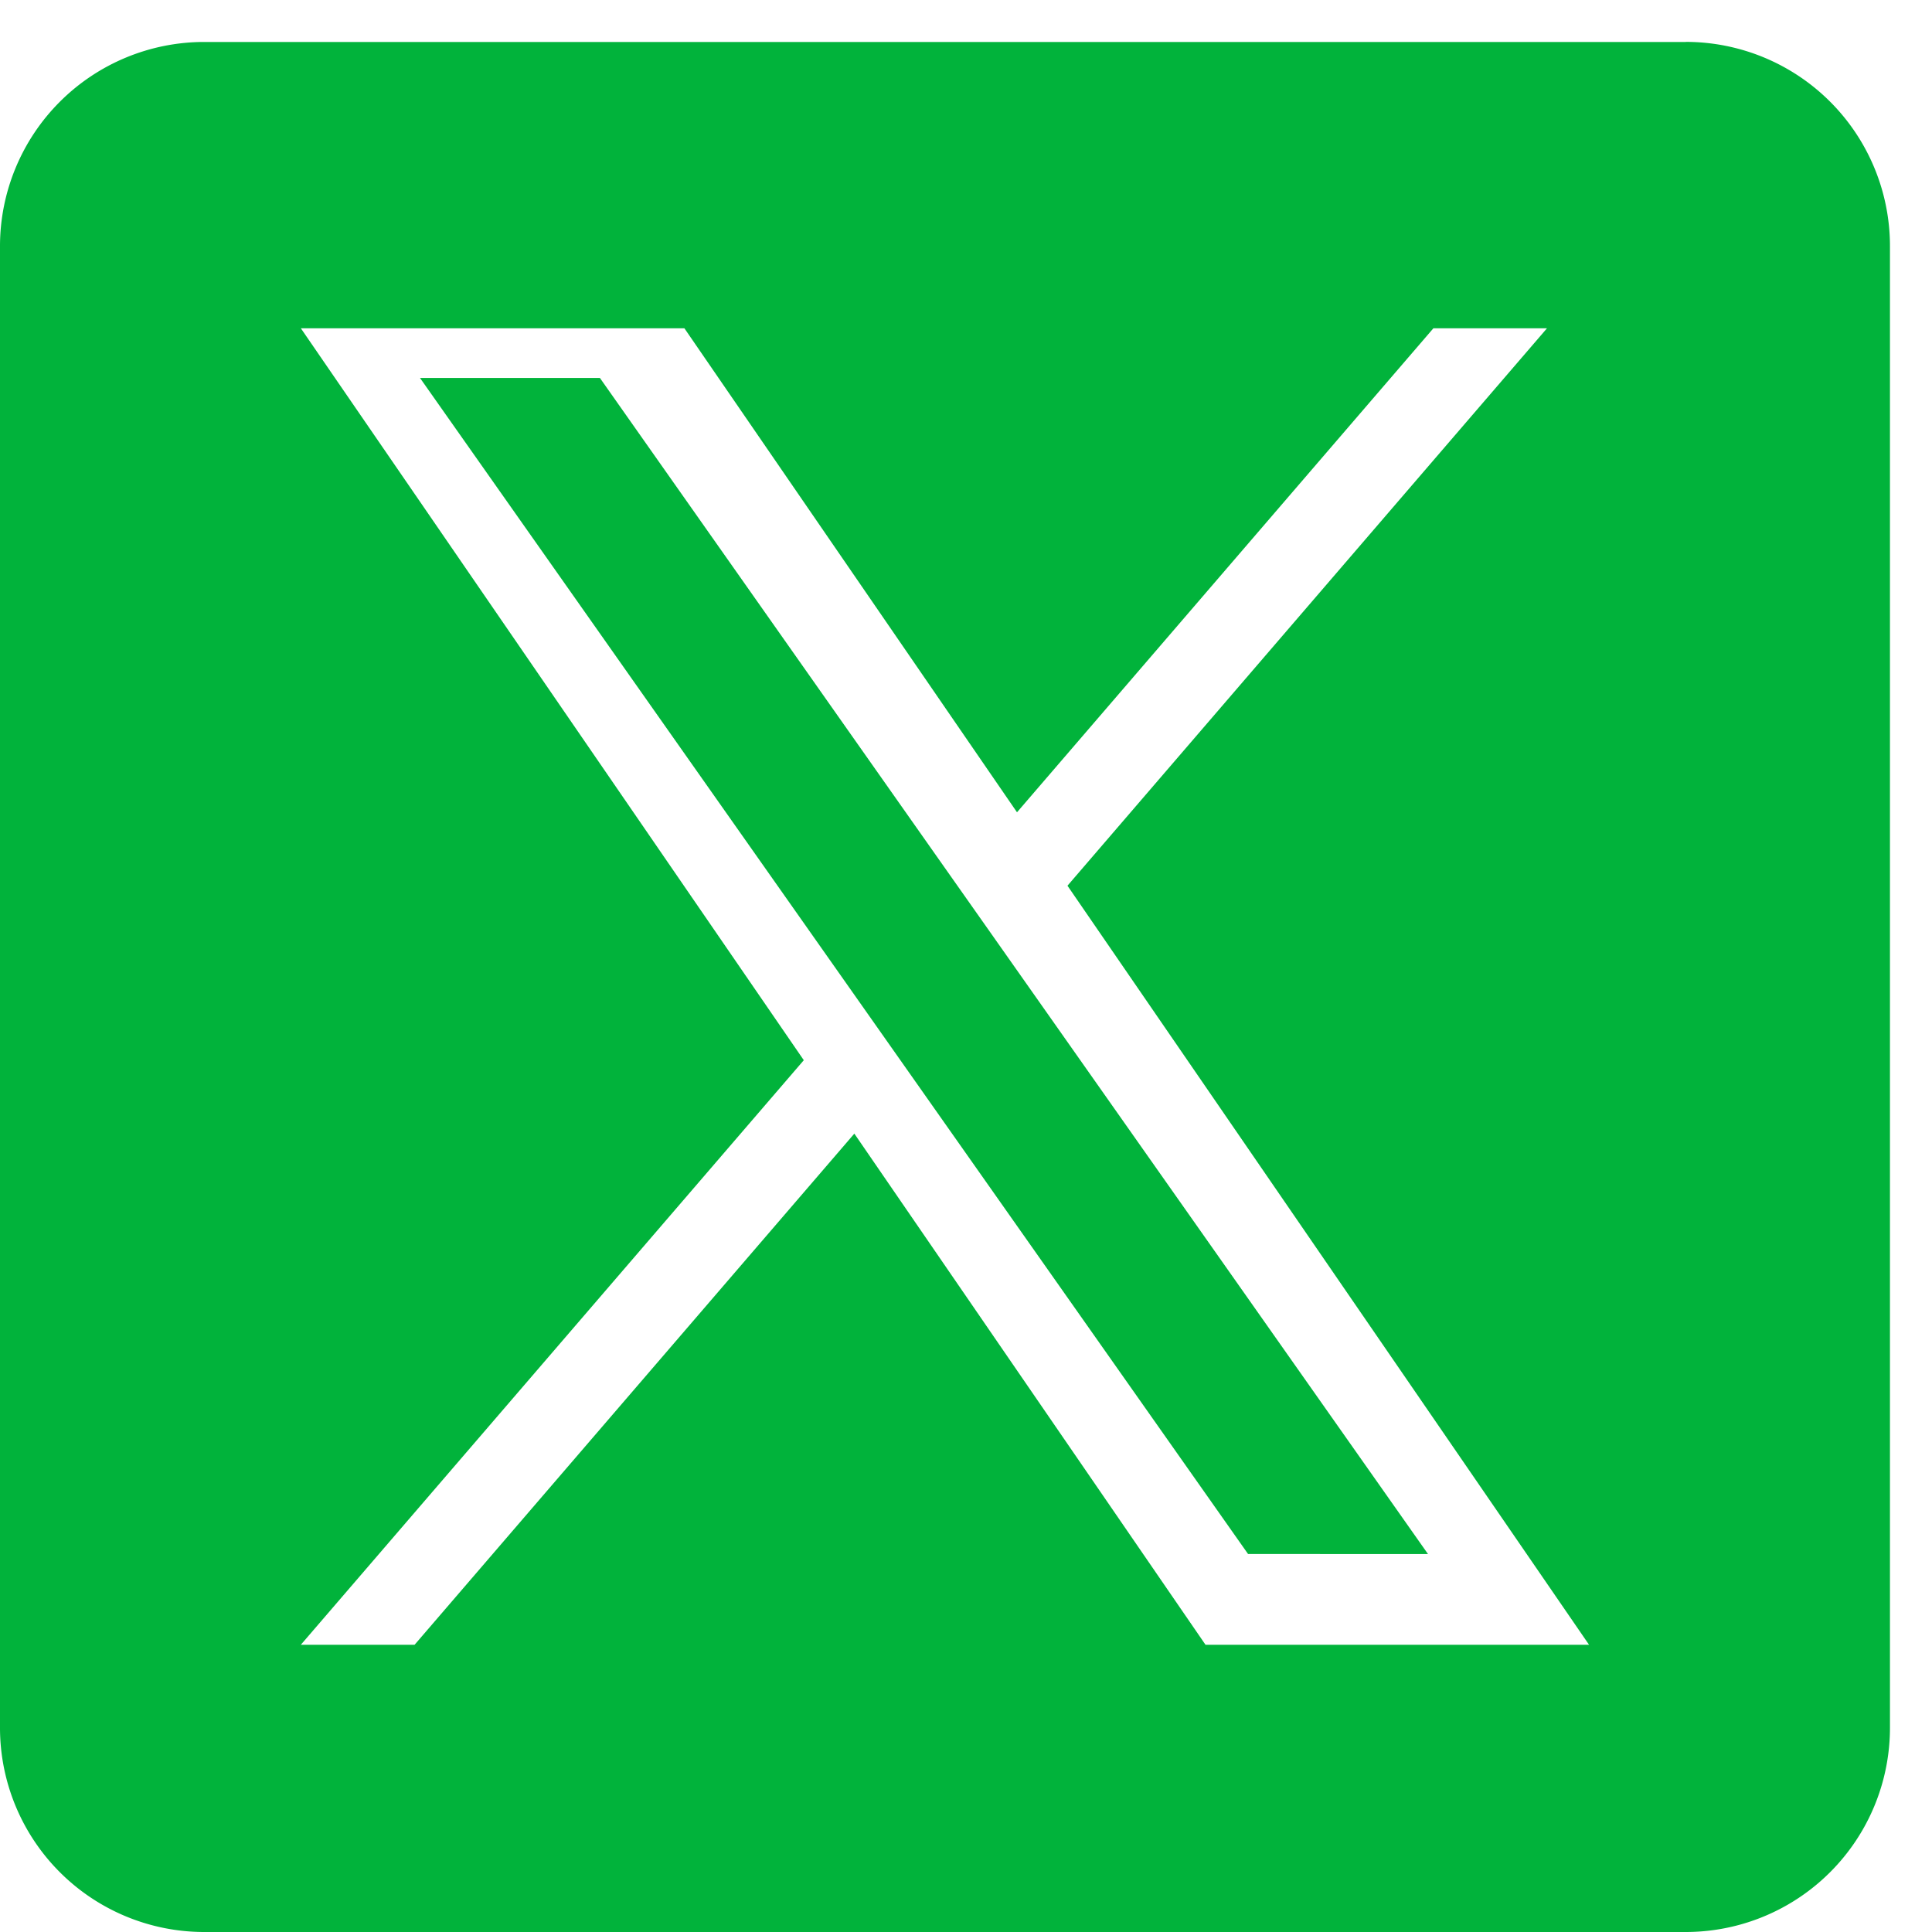<svg xmlns="http://www.w3.org/2000/svg" width="25" height="25" fill="none"><g clip-path="url(#a)" fill="#01B33B"><path d="m12.806 12.053 5.672 8.056H16.15l-4.628-6.573-.68-.966-5.407-7.679h2.328l4.363 6.197.68.965Z"/><path d="M21.814.543H2.643A2.643 2.643 0 0 0 0 3.186v19.171A2.643 2.643 0 0 0 2.643 25h19.17a2.643 2.643 0 0 0 2.643-2.643V3.187A2.643 2.643 0 0 0 21.814.542Zm-6.215 20.74-4.544-6.614-5.69 6.614H3.893l6.508-7.564-6.508-9.471h4.963l4.304 6.263 5.388-6.263h1.47l-6.205 7.213 6.749 9.822h-4.964Z"/></g><defs><clipPath id="a"><path fill="#fff" d="M0 0h25v25H0z"/></clipPath></defs></svg>